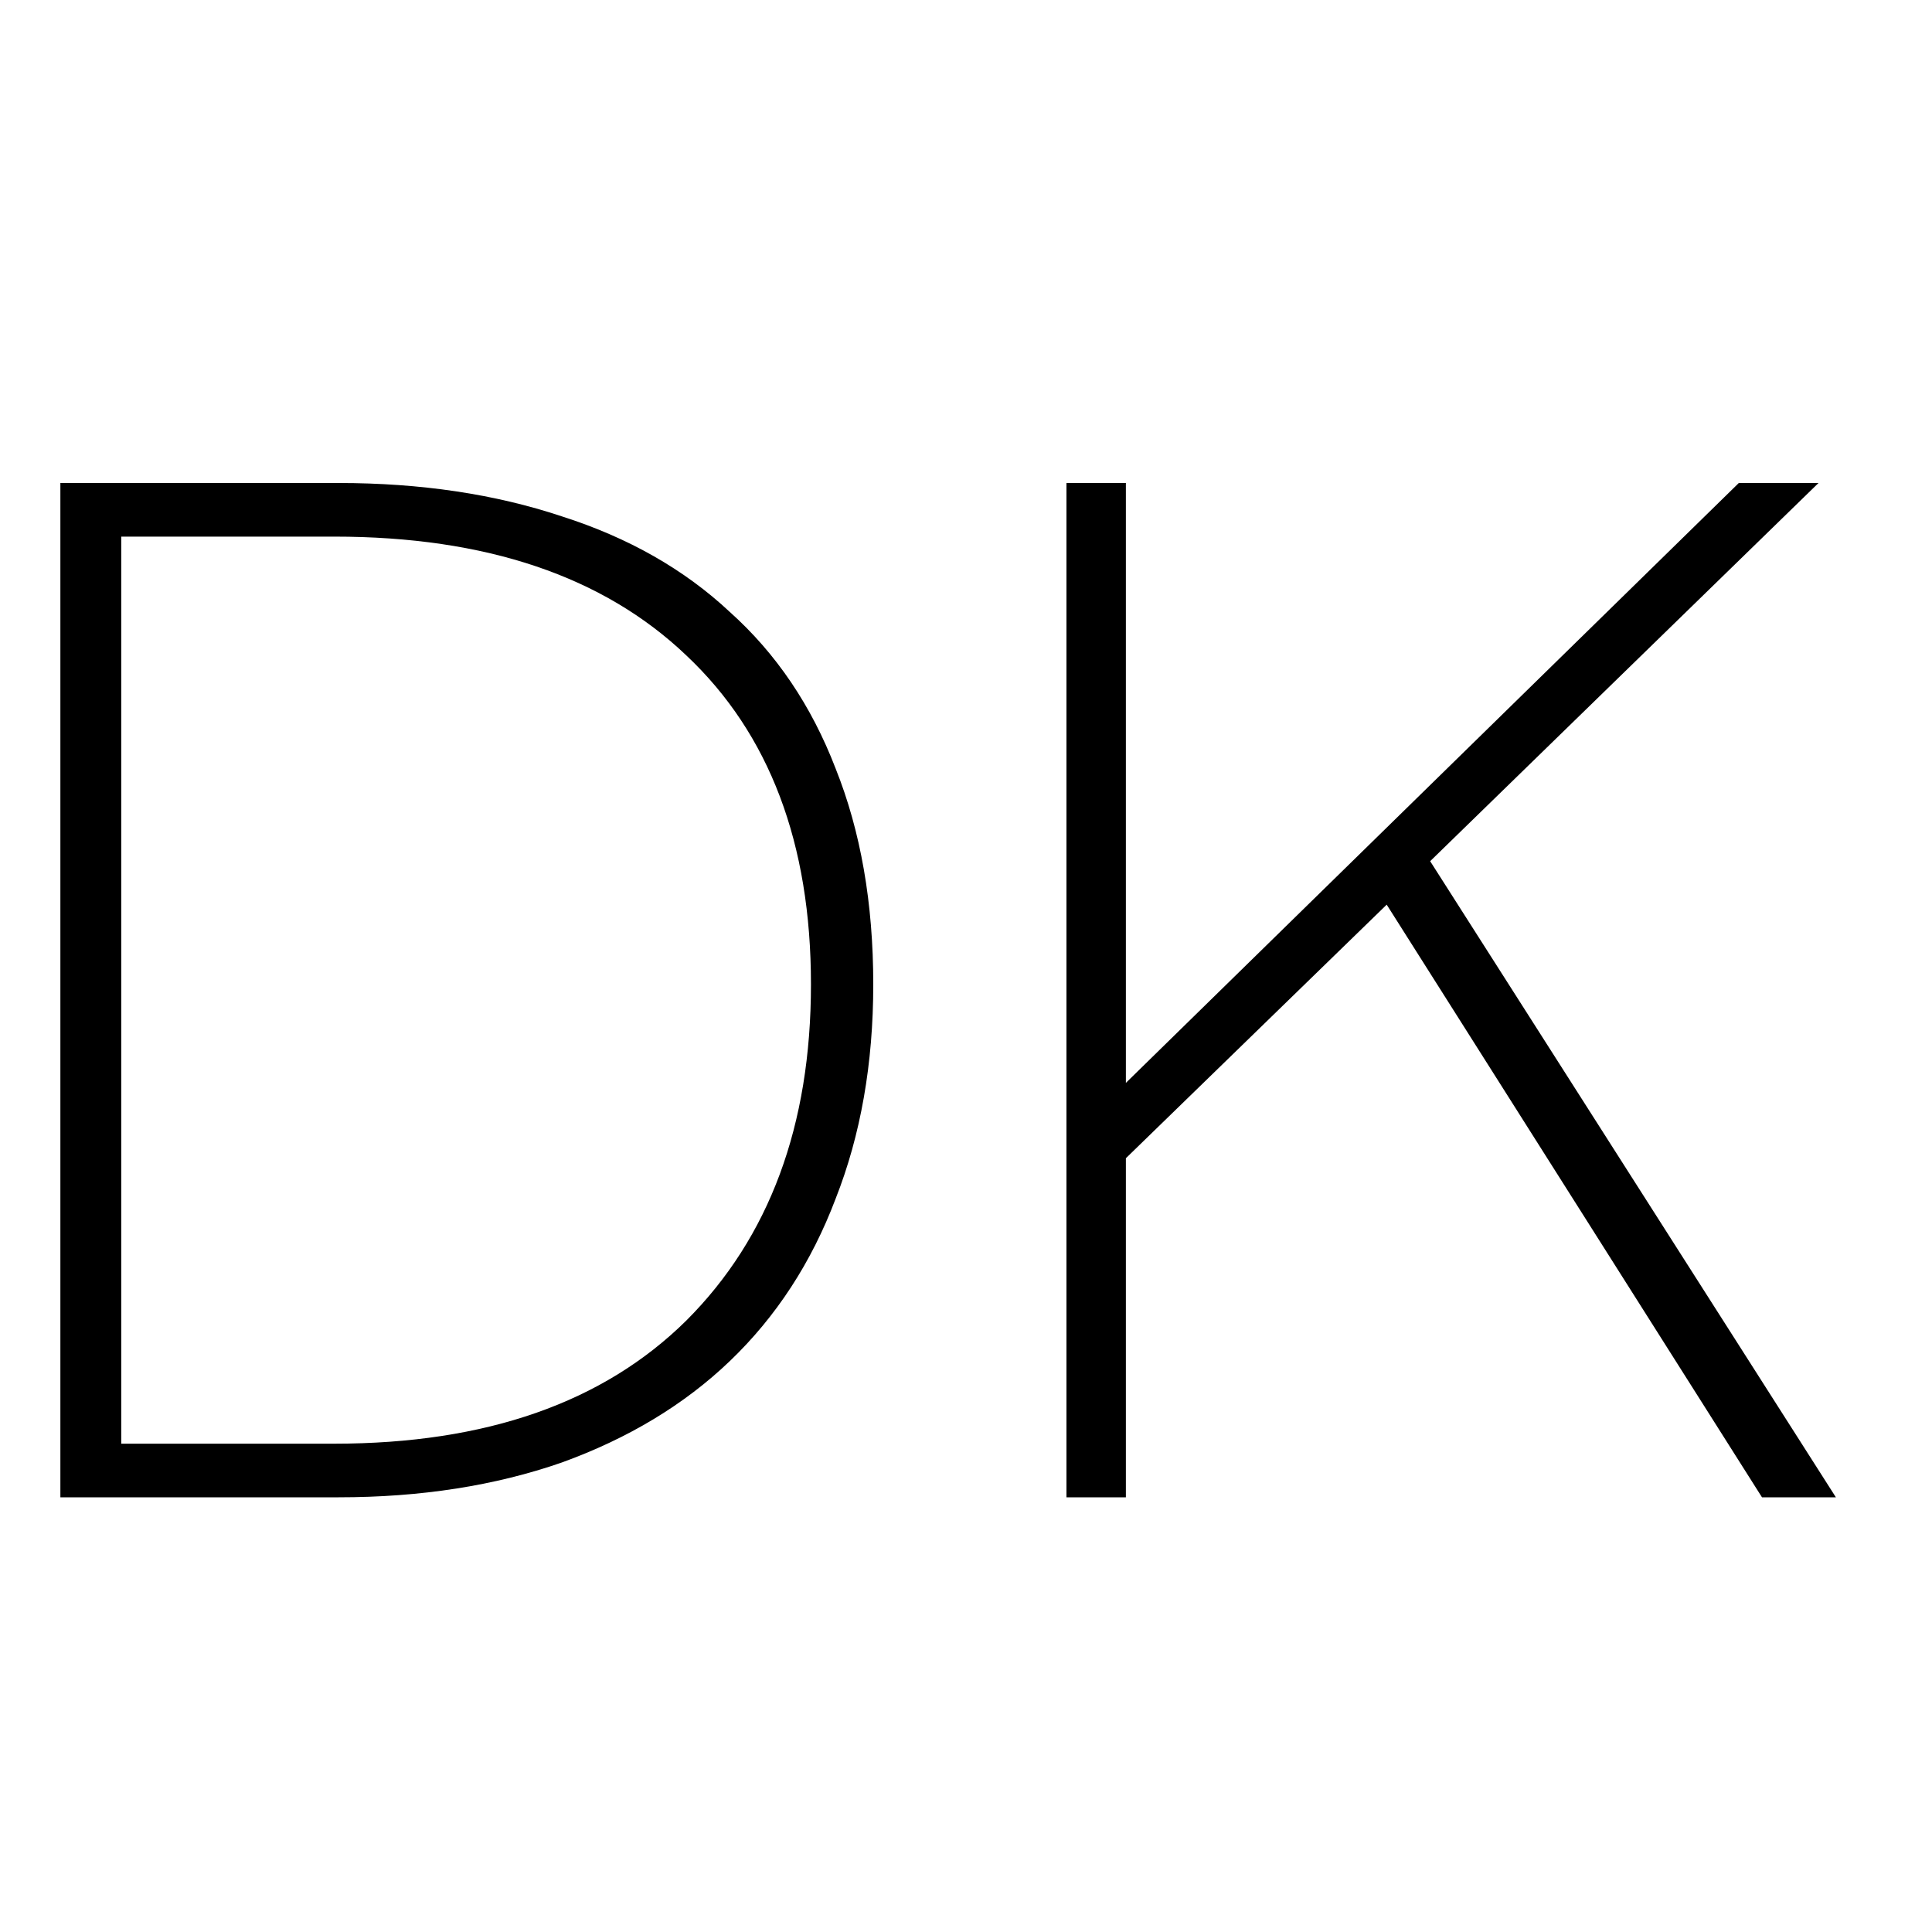 <!-- Generated by IcoMoon.io -->
<svg version="1.1" xmlns="http://www.w3.org/2000/svg" width="32" height="32" viewBox="0 0 32 32">
<path d="M1 24.8v-16.8h4.608c1.36 0 2.592 0.184 3.696 0.552 1.104 0.352 2.032 0.88 2.784 1.584 0.768 0.688 1.352 1.552 1.752 2.592 0.416 1.040 0.624 2.232 0.624 3.576 0 1.312-0.208 2.496-0.624 3.552-0.4 1.056-0.984 1.952-1.752 2.688-0.752 0.72-1.68 1.28-2.784 1.68-1.104 0.384-2.336 0.576-3.696 0.576h-4.608zM2.008 23.912h3.528c2.512 0 4.456-0.68 5.832-2.040 1.376-1.376 2.064-3.232 2.064-5.568s-0.688-4.152-2.064-5.448c-1.376-1.312-3.32-1.968-5.832-1.968h-3.528v15.024z"></path>
<path d="M29.184 24.8l-6.216-9.816-4.32 4.2v5.616h-0.984v-16.8h0.984v9.936l10.152-9.936h1.32l-6.432 6.264 6.72 10.536h-1.224z"></path>
</svg>
